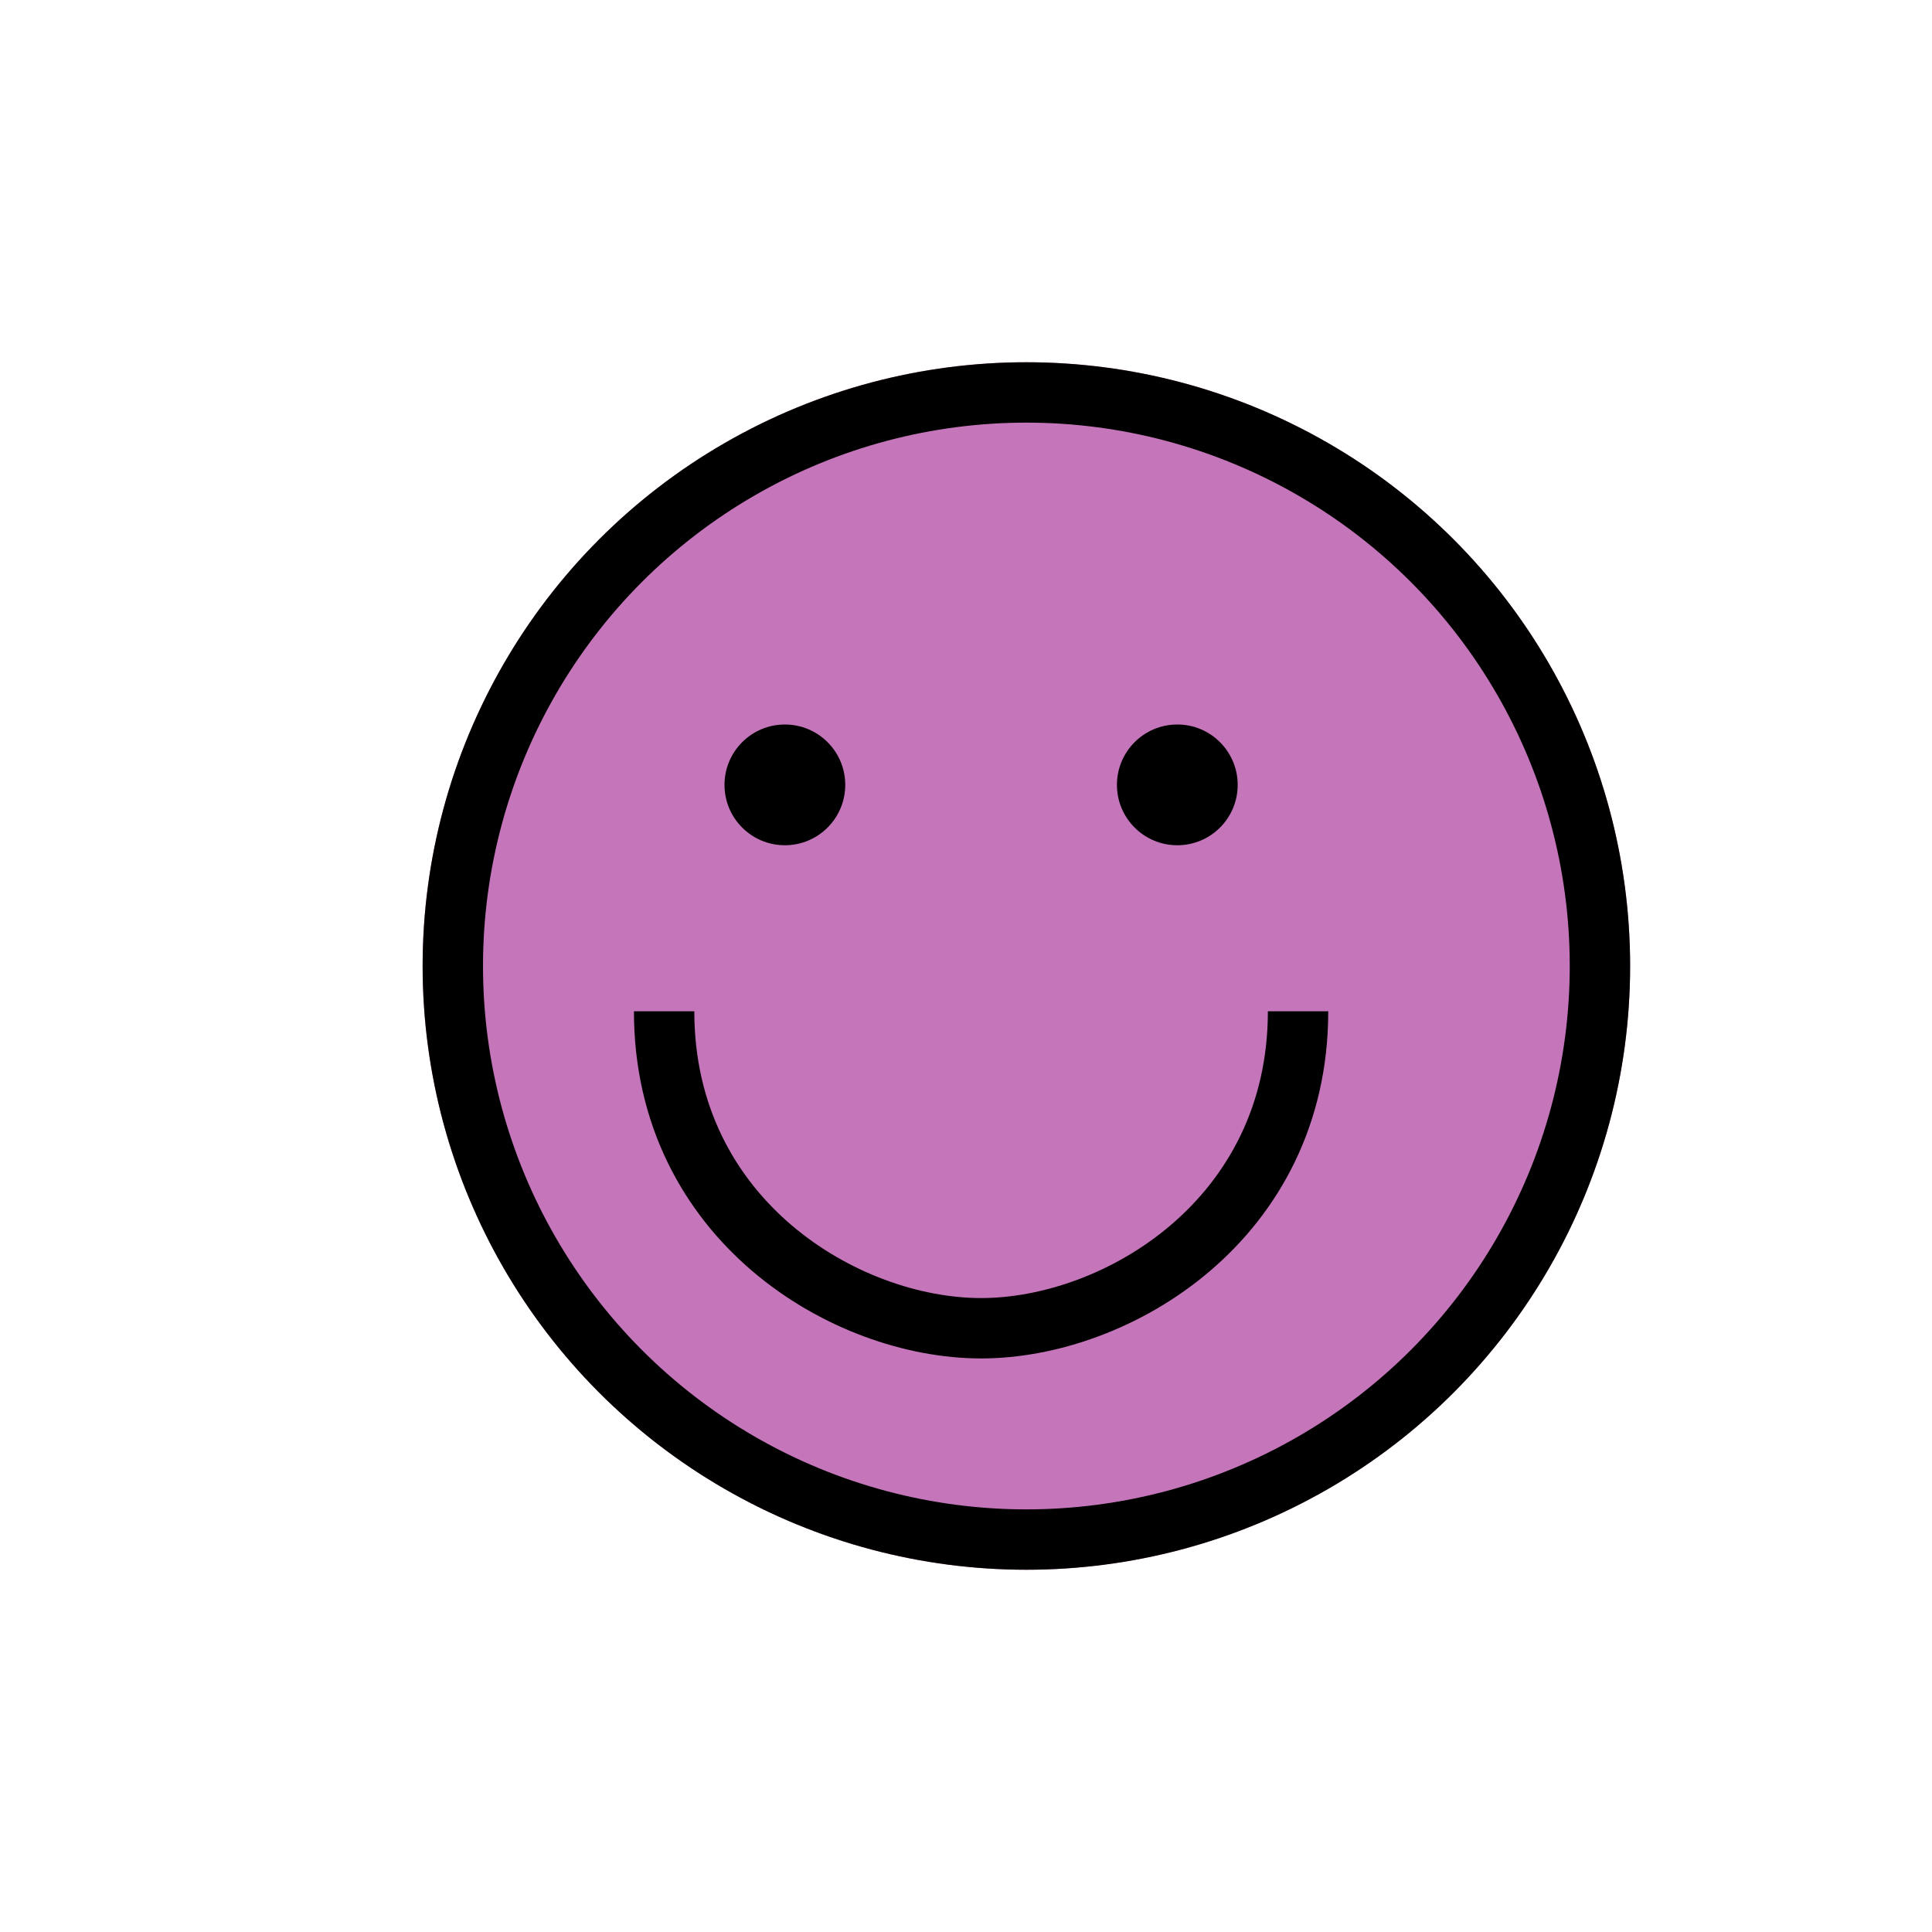 <svg width="32" height="32" viewBox="0 0 32 32" fill="none" xmlns="http://www.w3.org/2000/svg">
<g filter="url(#filter0_d_162_1221)">
<circle cx="16" cy="16" r="10" fill="#C575BA"/>
<circle cx="16" cy="16" r="9.5" stroke="black"/>
</g>
<path d="M21.5 16.75C21.5 20.202 18.5 22 16.25 22C14 22 11 20.202 11 16.75" stroke="black"/>
<circle cx="13" cy="13" r="1" fill="black"/>
<circle cx="19.5" cy="13" r="1" fill="black"/>
<defs>
<filter id="filter0_d_162_1221" x="6" y="6" width="21" height="20" filterUnits="userSpaceOnUse" color-interpolation-filters="sRGB">
<feFlood flood-opacity="0" result="BackgroundImageFix"/>
<feColorMatrix in="SourceAlpha" type="matrix" values="0 0 0 0 0 0 0 0 0 0 0 0 0 0 0 0 0 0 127 0" result="hardAlpha"/>
<feOffset dx="1"/>
<feComposite in2="hardAlpha" operator="out"/>
<feColorMatrix type="matrix" values="0 0 0 0 0 0 0 0 0 0 0 0 0 0 0 0 0 0 1 0"/>
<feBlend mode="normal" in2="BackgroundImageFix" result="effect1_dropShadow_162_1221"/>
<feBlend mode="normal" in="SourceGraphic" in2="effect1_dropShadow_162_1221" result="shape"/>
</filter>
</defs>
</svg>
